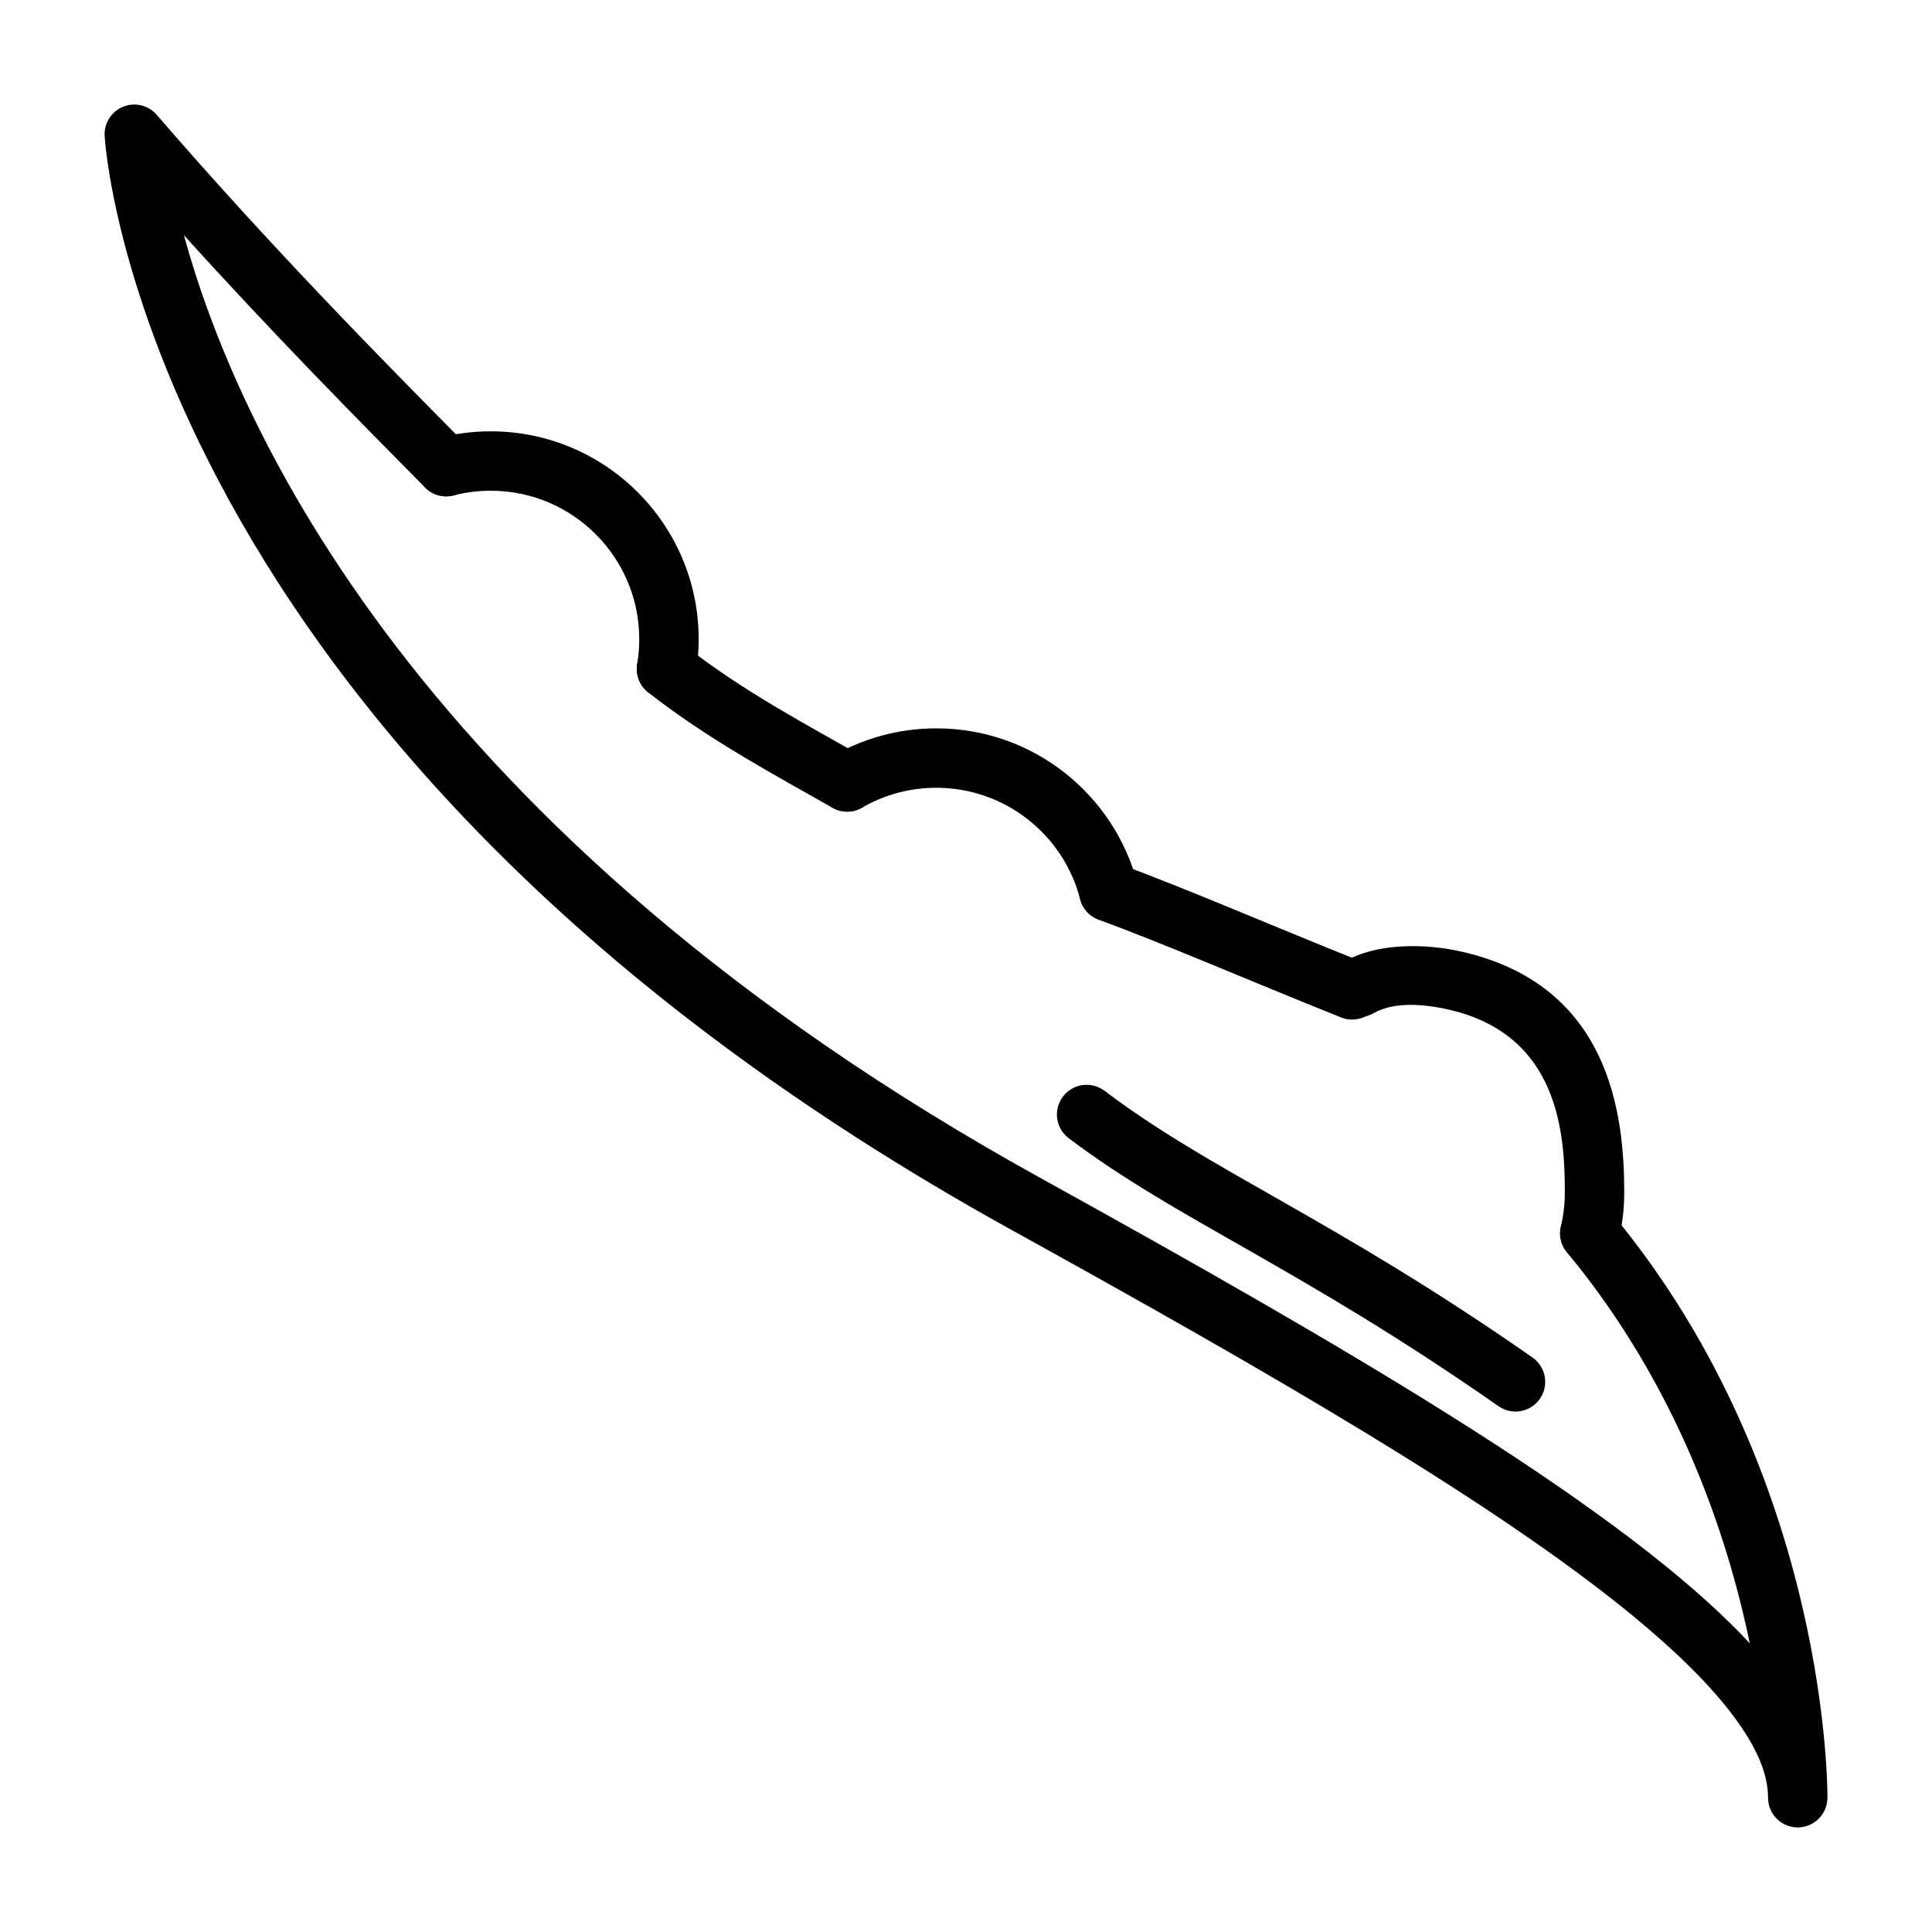 <?xml version="1.0" encoding="UTF-8"?>
<!-- Uploaded to: SVG Repo, www.svgrepo.com, Generator: SVG Repo Mixer Tools -->
<svg fill="#000000" width="800px" height="800px" version="1.1" viewBox="144 144 512 512" xmlns="http://www.w3.org/2000/svg">
 <g fill-rule="evenodd">
  <path d="m267.83 262.13c-22.562-22.781-52.082-52.727-82.293-87.695-2.203-2.551-5.777-3.418-8.91-2.156-3.117 1.273-5.086 4.375-4.894 7.746 0 0 8.297 161.64 240.21 289.85 67.938 37.551 127.53 71.84 164.3 101.94 11.746 9.637 21.113 18.766 27.504 27.457 5.527 7.512 8.801 14.5 8.801 21.145 0 4.328 3.496 7.856 7.824 7.871s7.871-3.465 7.918-7.793c0 0 0.977-84.797-56.914-154.67-2.769-3.336-7.746-3.809-11.082-1.039-3.352 2.769-3.809 7.746-1.039 11.082 29.332 35.41 42.523 74.926 48.461 103.66-1.402-1.543-2.867-3.055-4.394-4.566-34.164-34.039-103.12-74.297-183.77-118.88-165.61-91.535-213.27-200.15-226.82-249.76 23.617 26.105 45.957 48.742 63.922 66.879 3.055 3.102 8.047 3.117 11.133 0.062 3.086-3.055 3.102-8.047 0.047-11.133z"/>
  <path d="m427.23 445.64c28.703 21.711 61.039 34.102 113.89 71.02 3.559 2.488 8.469 1.621 10.957-1.953 2.488-3.559 1.621-8.469-1.953-10.957-52.617-36.746-84.828-49.059-113.41-70.676-3.465-2.613-8.406-1.938-11.02 1.527-2.629 3.465-1.938 8.406 1.527 11.035z"/>
  <path d="m505.26 399.02c-25.93-10.391-45.184-18.844-64.66-26.086-4.062-1.512-8.598 0.566-10.109 4.644-1.527 4.078 0.551 8.613 4.629 10.125 19.348 7.18 38.496 15.602 64.281 25.93 4.031 1.621 8.629-0.348 10.234-4.375 1.621-4.031-0.348-8.629-4.375-10.234z"/>
  <path d="m372.4 344.38c-13.699-7.809-31.551-17.191-46.902-29.285-3.418-2.691-8.375-2.094-11.051 1.324-2.691 3.402-2.109 8.359 1.309 11.051 15.996 12.609 34.574 22.449 48.855 30.59 3.777 2.156 8.598 0.836 10.738-2.945 2.156-3.762 0.836-8.582-2.945-10.738z"/>
  <path d="m508.08 412.48c5.398-3.117 13.523-2.394 20.027-0.883 29 6.723 30.59 32.828 30.59 48.383 0 3.117-0.363 6.141-1.055 9.055-0.992 4.234 1.637 8.469 5.856 9.477 4.234 0.992 8.469-1.637 9.477-5.856 0.961-4.078 1.465-8.312 1.465-12.676 0-20.844-3.891-54.695-42.777-63.715-10.25-2.379-22.969-2.332-31.473 2.598-3.746 2.172-5.039 6.992-2.867 10.754 2.172 3.762 7.008 5.039 10.754 2.867z"/>
  <path d="m372.45 358.04c5.793-3.352 12.516-5.273 19.68-5.273 18.324 0 33.738 12.547 38.117 29.52 1.086 4.203 5.383 6.738 9.59 5.652 4.203-1.086 6.738-5.383 5.652-9.59-6.125-23.758-27.695-41.328-53.355-41.328-10.043 0-19.445 2.691-27.566 7.383-3.746 2.172-5.039 7.008-2.867 10.754 2.188 3.762 7.008 5.055 10.754 2.883z"/>
  <path d="m264.21 275.29c3.148-0.82 6.438-1.242 9.84-1.242 21.727 0 39.359 17.633 39.359 39.359 0 2.234-0.188 4.426-0.551 6.566-0.707 4.281 2.172 8.344 6.473 9.07 4.281 0.723 8.344-2.172 9.055-6.453 0.504-2.992 0.77-6.047 0.77-9.18 0-30.418-24.688-55.105-55.105-55.105-4.754 0-9.367 0.598-13.777 1.746-4.203 1.07-6.738 5.367-5.652 9.574 1.086 4.219 5.383 6.754 9.59 5.668z"/>
 </g>
</svg>